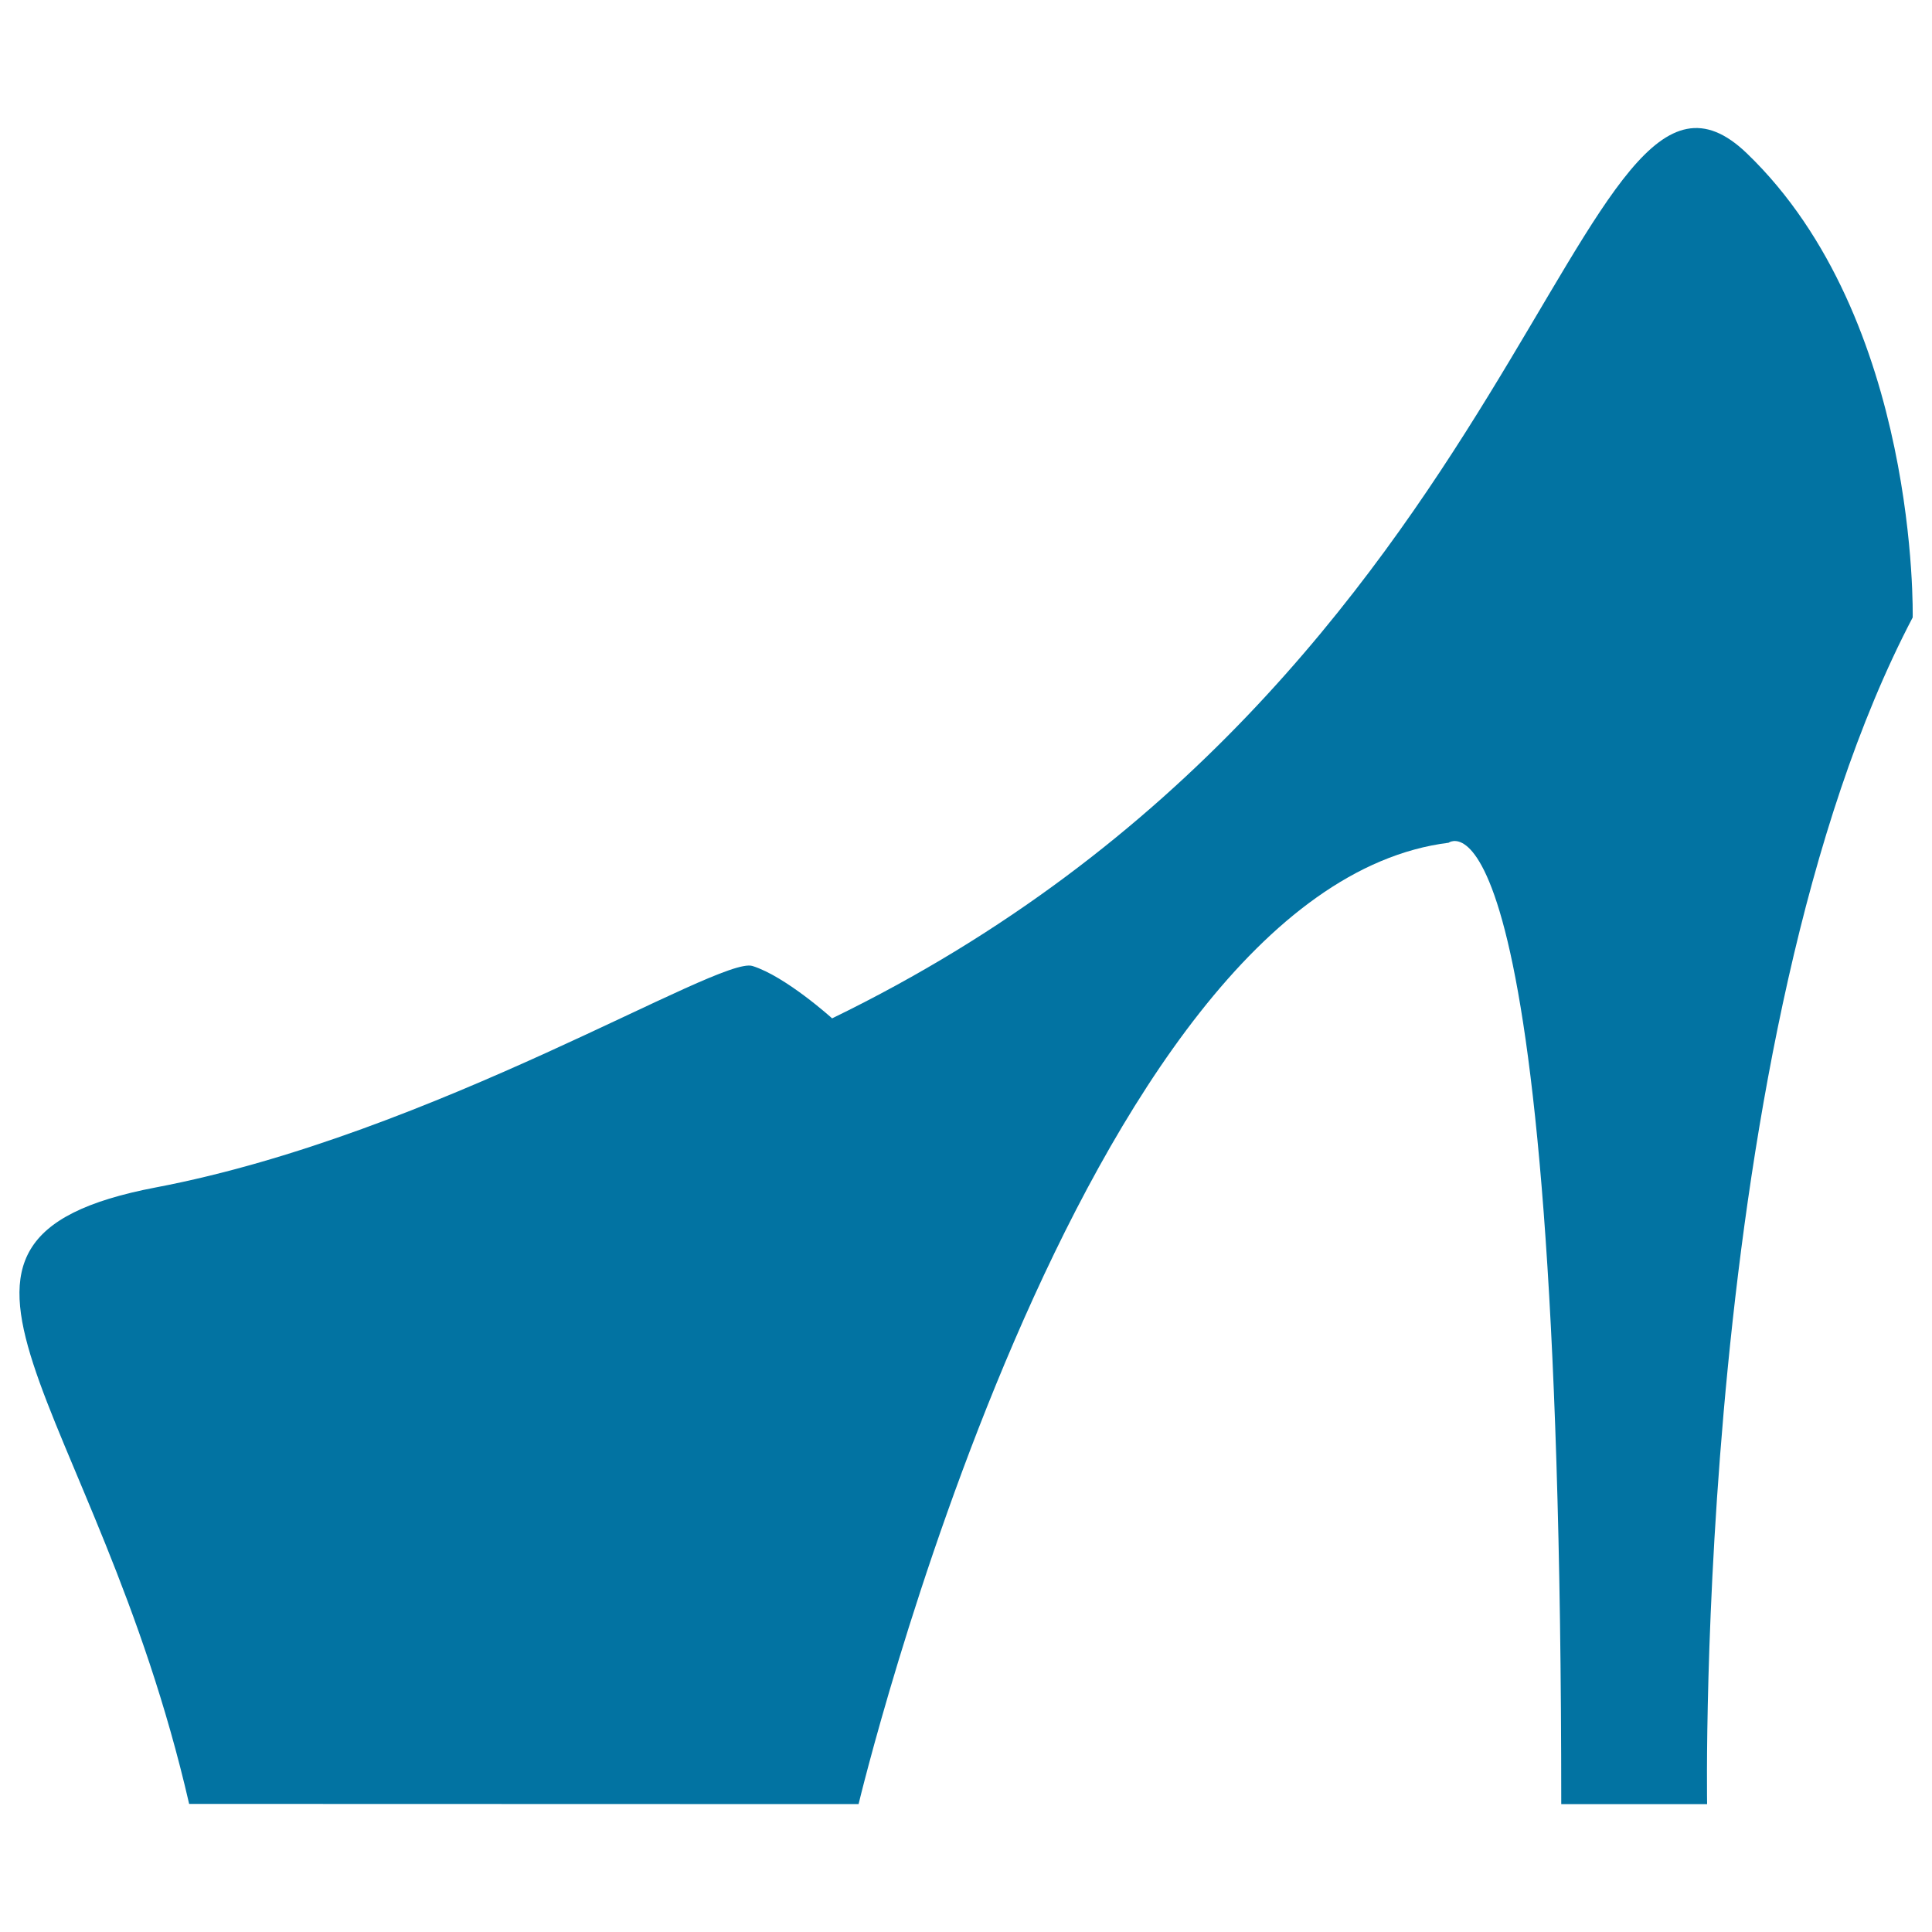 <svg xmlns="http://www.w3.org/2000/svg" viewBox="0 0 1000 1000" style="fill:#0273a2">
<title>Heel SVG icon</title>
<g><g><path d="M444.4,933.8c0,0,113.2-473.5,305.4-497.6c0,0,58.3-44.6,58.3,497.6h75.5c0,0-6.9-398.1,106.4-614.2c0,0,3.4-154.4-85.8-240.2C815-6.5,794.4,350.4,430.7,527.1c0,0-24-21.7-41.2-27.1c-17.2-5.5-164.7,87.2-308.8,114.6c-144.1,27.5-30.9,109.8,17.2,319.1L444.4,933.8L444.4,933.8L444.4,933.8z"/></g></g>
</svg>
